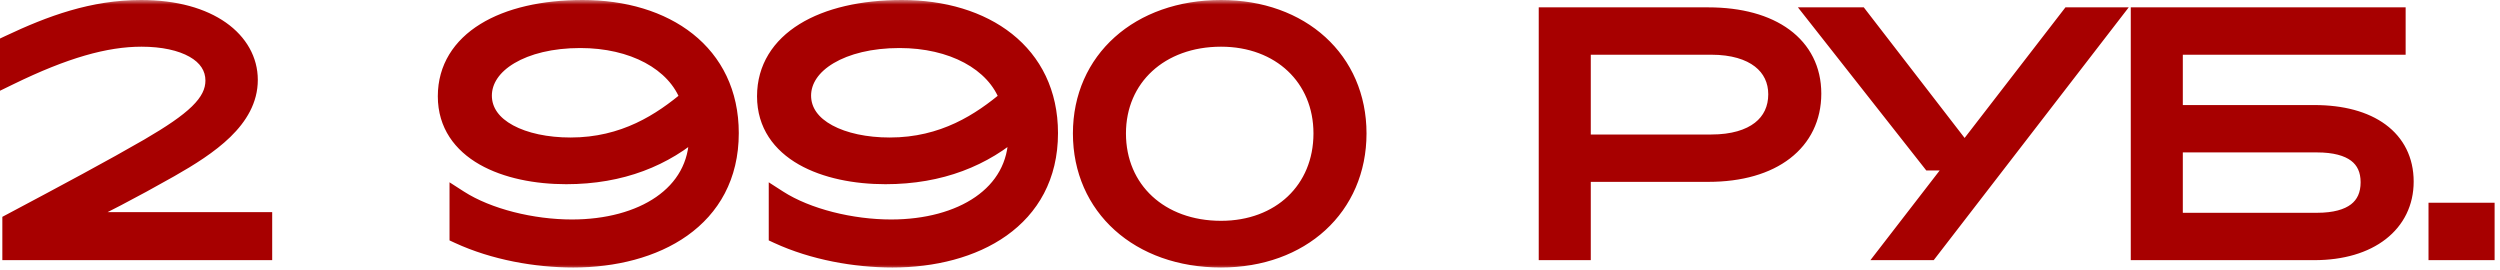 <?xml version="1.0" encoding="UTF-8"?> <svg xmlns="http://www.w3.org/2000/svg" width="269" height="29" viewBox="0 0 269 29" fill="none"><mask id="path-1-outside-1_216_10" maskUnits="userSpaceOnUse" x="-0.78" y="-0.008" width="270" height="29" fill="black"><rect fill="white" x="-0.78" y="-0.008" width="270" height="29"></rect><path d="M28.288 26.992H1.252V23.932C7.084 20.836 12.196 18.1 16.048 15.868C20.8 13.096 23.104 11.152 23.104 8.668C23.104 5.716 19.828 4.024 15.22 4.024C11.332 4.024 6.904 5.284 1 8.164V4.78C5.5 2.656 10 1 15.184 1C22.564 1 26.74 4.456 26.74 8.596C26.74 12.808 22.492 15.688 18.244 18.1C14.104 20.44 10.936 22.096 7.228 23.824H28.288V26.992ZM51.925 10.288C51.925 13.816 56.245 15.796 61.393 15.796C67.225 15.796 71.221 13.132 74.209 10.612C72.769 6.544 68.017 4.168 62.437 4.168C56.209 4.168 51.925 6.832 51.925 10.288ZM61.681 27.784C57.721 27.784 53.185 26.992 49.369 25.228V21.448C52.501 23.464 57.289 24.616 61.537 24.616C69.097 24.616 75.145 21.016 75.145 14.608C75.145 14.32 75.145 13.996 75.109 13.708C71.509 16.912 66.829 18.82 60.925 18.82C54.481 18.82 48.109 16.336 48.109 10.36C48.109 4.384 54.193 1 62.689 1C71.581 1 78.493 5.716 78.493 14.32C78.493 23.608 70.465 27.784 61.681 27.784ZM86.273 10.288C86.273 13.816 90.593 15.796 95.741 15.796C101.573 15.796 105.569 13.132 108.557 10.612C107.117 6.544 102.365 4.168 96.785 4.168C90.557 4.168 86.273 6.832 86.273 10.288ZM96.029 27.784C92.069 27.784 87.533 26.992 83.717 25.228V21.448C86.849 23.464 91.637 24.616 95.885 24.616C103.445 24.616 109.493 21.016 109.493 14.608C109.493 14.32 109.493 13.996 109.457 13.708C105.857 16.912 101.177 18.82 95.273 18.82C88.829 18.82 82.457 16.336 82.457 10.36C82.457 4.384 88.541 1 97.037 1C105.929 1 112.841 5.716 112.841 14.32C112.841 23.608 104.813 27.784 96.029 27.784ZM131.385 27.784C122.601 27.784 116.445 22.24 116.445 14.356C116.445 6.508 122.601 1 131.385 1C139.989 1 146.037 6.508 146.037 14.356C146.037 22.24 139.989 27.784 131.385 27.784ZM131.385 24.76C137.793 24.76 142.329 20.476 142.329 14.356C142.329 8.308 137.793 4.024 131.385 4.024C124.797 4.024 120.153 8.308 120.153 14.356C120.153 20.476 124.797 24.76 131.385 24.76ZM184.136 4.888H170.168V15.472H184.136C188.78 15.472 191.264 13.312 191.264 10.144C191.264 7.084 188.78 4.888 184.136 4.888ZM183.812 18.568H170.168V26.992H166.568V1.792H183.812C190.652 1.792 194.972 4.924 194.972 10.072C194.972 15.22 190.76 18.568 183.812 18.568ZM200.053 1.792L211.393 16.48L222.733 1.792H227.017L207.577 26.992H203.293L210.745 17.344H207.757L195.517 1.792H200.053ZM249.315 15.4H233.871V23.896H249.315C253.095 23.896 255.003 22.348 255.003 19.612C255.003 16.912 253.095 15.4 249.315 15.4ZM257.847 1.792V4.888H233.871V12.304H249.027C254.967 12.304 258.711 14.968 258.711 19.54C258.711 24.004 254.967 26.992 249.027 26.992H230.271V1.792H257.847ZM267.42 26.992H262.308V22.816H267.42V26.992Z"></path></mask><path d="M28.288 26.992H1.252V23.932C7.084 20.836 12.196 18.1 16.048 15.868C20.8 13.096 23.104 11.152 23.104 8.668C23.104 5.716 19.828 4.024 15.22 4.024C11.332 4.024 6.904 5.284 1 8.164V4.78C5.5 2.656 10 1 15.184 1C22.564 1 26.74 4.456 26.74 8.596C26.74 12.808 22.492 15.688 18.244 18.1C14.104 20.44 10.936 22.096 7.228 23.824H28.288V26.992ZM51.925 10.288C51.925 13.816 56.245 15.796 61.393 15.796C67.225 15.796 71.221 13.132 74.209 10.612C72.769 6.544 68.017 4.168 62.437 4.168C56.209 4.168 51.925 6.832 51.925 10.288ZM61.681 27.784C57.721 27.784 53.185 26.992 49.369 25.228V21.448C52.501 23.464 57.289 24.616 61.537 24.616C69.097 24.616 75.145 21.016 75.145 14.608C75.145 14.32 75.145 13.996 75.109 13.708C71.509 16.912 66.829 18.82 60.925 18.82C54.481 18.82 48.109 16.336 48.109 10.36C48.109 4.384 54.193 1 62.689 1C71.581 1 78.493 5.716 78.493 14.32C78.493 23.608 70.465 27.784 61.681 27.784ZM86.273 10.288C86.273 13.816 90.593 15.796 95.741 15.796C101.573 15.796 105.569 13.132 108.557 10.612C107.117 6.544 102.365 4.168 96.785 4.168C90.557 4.168 86.273 6.832 86.273 10.288ZM96.029 27.784C92.069 27.784 87.533 26.992 83.717 25.228V21.448C86.849 23.464 91.637 24.616 95.885 24.616C103.445 24.616 109.493 21.016 109.493 14.608C109.493 14.32 109.493 13.996 109.457 13.708C105.857 16.912 101.177 18.82 95.273 18.82C88.829 18.82 82.457 16.336 82.457 10.36C82.457 4.384 88.541 1 97.037 1C105.929 1 112.841 5.716 112.841 14.32C112.841 23.608 104.813 27.784 96.029 27.784ZM131.385 27.784C122.601 27.784 116.445 22.24 116.445 14.356C116.445 6.508 122.601 1 131.385 1C139.989 1 146.037 6.508 146.037 14.356C146.037 22.24 139.989 27.784 131.385 27.784ZM131.385 24.76C137.793 24.76 142.329 20.476 142.329 14.356C142.329 8.308 137.793 4.024 131.385 4.024C124.797 4.024 120.153 8.308 120.153 14.356C120.153 20.476 124.797 24.76 131.385 24.76ZM184.136 4.888H170.168V15.472H184.136C188.78 15.472 191.264 13.312 191.264 10.144C191.264 7.084 188.78 4.888 184.136 4.888ZM183.812 18.568H170.168V26.992H166.568V1.792H183.812C190.652 1.792 194.972 4.924 194.972 10.072C194.972 15.22 190.76 18.568 183.812 18.568ZM200.053 1.792L211.393 16.48L222.733 1.792H227.017L207.577 26.992H203.293L210.745 17.344H207.757L195.517 1.792H200.053ZM249.315 15.4H233.871V23.896H249.315C253.095 23.896 255.003 22.348 255.003 19.612C255.003 16.912 253.095 15.4 249.315 15.4ZM257.847 1.792V4.888H233.871V12.304H249.027C254.967 12.304 258.711 14.968 258.711 19.54C258.711 24.004 254.967 26.992 249.027 26.992H230.271V1.792H257.847ZM267.42 26.992H262.308V22.816H267.42V26.992Z" fill="#A70000"></path><path d="M28.288 26.992V27.992H29.288V26.992H28.288ZM1.252 26.992H0.252V27.992H1.252V26.992ZM1.252 23.932L0.783 23.049L0.252 23.331V23.932H1.252ZM16.048 15.868L16.549 16.733L16.552 16.732L16.048 15.868ZM1 8.164H-3.57628e-06V9.764L1.438 9.063L1 8.164ZM1 4.78L0.573 3.876L-3.57628e-06 4.146V4.78H1ZM18.244 18.1L18.736 18.971L18.738 18.97L18.244 18.1ZM7.228 23.824L6.806 22.918L7.228 24.824V23.824ZM28.288 23.824H29.288V22.824H28.288V23.824ZM28.288 26.992V25.992H1.252V26.992V27.992H28.288V26.992ZM1.252 26.992H2.252V23.932H1.252H0.252V26.992H1.252ZM1.252 23.932L1.721 24.815C7.55 21.721 12.678 18.976 16.549 16.733L16.048 15.868L15.547 15.003C11.713 17.224 6.618 19.951 0.783 23.049L1.252 23.932ZM16.048 15.868L16.552 16.732C18.935 15.342 20.792 14.111 22.057 12.875C23.342 11.62 24.104 10.271 24.104 8.668H23.104H22.104C22.104 9.549 21.714 10.414 20.659 11.445C19.584 12.495 17.913 13.622 15.544 15.004L16.048 15.868ZM23.104 8.668H24.104C24.104 6.749 23.012 5.294 21.384 4.369C19.787 3.463 17.627 3.024 15.22 3.024V4.024V5.024C17.422 5.024 19.203 5.431 20.396 6.109C21.558 6.768 22.104 7.635 22.104 8.668H23.104ZM15.22 4.024V3.024C11.114 3.024 6.527 4.355 0.562 7.265L1 8.164L1.438 9.063C7.281 6.212 11.55 5.024 15.22 5.024V4.024ZM1 8.164H2V4.78H1H-3.57628e-06V8.164H1ZM1 4.78L1.427 5.684C5.882 3.582 10.221 2 15.184 2V1V-5.88894e-05C9.779 -5.88894e-05 5.118 1.73 0.573 3.876L1 4.78ZM15.184 1V2C18.729 2 21.4 2.831 23.155 4.064C24.893 5.285 25.74 6.896 25.74 8.596H26.74H27.74C27.74 6.155 26.498 3.969 24.304 2.427C22.126 0.897 19.019 -5.88894e-05 15.184 -5.88894e-05V1ZM26.74 8.596H25.74C25.74 10.331 24.874 11.862 23.388 13.306C21.894 14.758 19.867 16.029 17.75 17.23L18.244 18.1L18.738 18.97C20.869 17.759 23.09 16.384 24.782 14.74C26.482 13.088 27.74 11.073 27.74 8.596H26.74ZM18.244 18.1L17.752 17.229C13.629 19.56 10.485 21.203 6.806 22.918L7.228 23.824L7.65 24.73C11.387 22.989 14.579 21.32 18.736 18.971L18.244 18.1ZM7.228 23.824V24.824H28.288V23.824V22.824H7.228V23.824ZM28.288 23.824H27.288V26.992H28.288H29.288V23.824H28.288ZM74.209 10.612L74.854 11.376L75.383 10.93L75.152 10.278L74.209 10.612ZM49.369 25.228H48.369V25.867L48.95 26.136L49.369 25.228ZM49.369 21.448L49.911 20.607L48.369 19.615V21.448H49.369ZM75.109 13.708L76.102 13.584L75.866 11.696L74.445 12.961L75.109 13.708ZM51.925 10.288H50.925C50.925 12.537 52.325 14.198 54.252 15.244C56.165 16.283 58.71 16.796 61.393 16.796V15.796V14.796C58.929 14.796 56.74 14.319 55.206 13.486C53.685 12.66 52.925 11.567 52.925 10.288H51.925ZM61.393 15.796V16.796C67.569 16.796 71.79 13.96 74.854 11.376L74.209 10.612L73.565 9.848C70.652 12.304 66.881 14.796 61.393 14.796V15.796ZM74.209 10.612L75.152 10.278C73.509 5.636 68.219 3.168 62.437 3.168V4.168V5.168C67.815 5.168 72.03 7.452 73.267 10.946L74.209 10.612ZM62.437 4.168V3.168C59.194 3.168 56.378 3.86 54.335 5.072C52.293 6.285 50.925 8.095 50.925 10.288H51.925H52.925C52.925 9.025 53.7 7.775 55.356 6.792C57.013 5.808 59.452 5.168 62.437 5.168V4.168ZM61.681 27.784V26.784C57.837 26.784 53.449 26.012 49.789 24.32L49.369 25.228L48.95 26.136C52.921 27.972 57.605 28.784 61.681 28.784V27.784ZM49.369 25.228H50.369V21.448H49.369H48.369V25.228H49.369ZM49.369 21.448L48.828 22.289C52.161 24.434 57.151 25.616 61.537 25.616V24.616V23.616C57.428 23.616 52.841 22.493 49.911 20.607L49.369 21.448ZM61.537 24.616V25.616C65.461 25.616 69.078 24.684 71.746 22.837C74.444 20.969 76.145 18.173 76.145 14.608H75.145H74.145C74.145 17.451 72.823 19.659 70.607 21.193C68.361 22.748 65.174 23.616 61.537 23.616V24.616ZM75.145 14.608H76.145C76.145 14.334 76.147 13.945 76.102 13.584L75.109 13.708L74.117 13.832C74.144 14.047 74.145 14.306 74.145 14.608H75.145ZM75.109 13.708L74.445 12.961C71.035 15.995 66.595 17.82 60.925 17.82V18.82V19.82C67.064 19.82 71.983 17.829 75.774 14.455L75.109 13.708ZM60.925 18.82V17.82C57.809 17.82 54.794 17.216 52.596 15.962C50.439 14.732 49.109 12.914 49.109 10.36H48.109H47.109C47.109 13.781 48.965 16.194 51.605 17.7C54.205 19.182 57.598 19.82 60.925 19.82V18.82ZM48.109 10.36H49.109C49.109 7.773 50.401 5.731 52.738 4.29C55.112 2.826 58.555 2 62.689 2V1V-5.88894e-05C58.328 -5.88894e-05 54.481 0.866 51.688 2.588C48.859 4.332 47.109 6.971 47.109 10.36H48.109ZM62.689 1V2C66.97 2 70.684 3.136 73.304 5.217C75.898 7.277 77.493 10.315 77.493 14.32H78.493H79.493C79.493 9.721 77.632 6.099 74.548 3.65C71.489 1.222 67.3 -5.88894e-05 62.689 -5.88894e-05V1ZM78.493 14.32H77.493C77.493 18.631 75.651 21.697 72.802 23.72C69.914 25.77 65.933 26.784 61.681 26.784V27.784V28.784C66.213 28.784 70.638 27.709 73.96 25.35C77.322 22.963 79.493 19.297 79.493 14.32H78.493ZM108.557 10.612L109.202 11.376L109.731 10.93L109.5 10.278L108.557 10.612ZM83.717 25.228H82.717V25.867L83.297 26.136L83.717 25.228ZM83.717 21.448L84.258 20.607L82.717 19.615V21.448H83.717ZM109.457 13.708L110.449 13.584L110.213 11.696L108.792 12.961L109.457 13.708ZM86.273 10.288H85.273C85.273 12.537 86.673 14.198 88.599 15.244C90.512 16.283 93.058 16.796 95.741 16.796V15.796V14.796C93.276 14.796 91.088 14.319 89.554 13.486C88.033 12.66 87.273 11.567 87.273 10.288H86.273ZM95.741 15.796V16.796C101.917 16.796 106.138 13.96 109.202 11.376L108.557 10.612L107.912 9.848C105 12.304 101.229 14.796 95.741 14.796V15.796ZM108.557 10.612L109.5 10.278C107.856 5.636 102.567 3.168 96.785 3.168V4.168V5.168C102.163 5.168 106.378 7.452 107.614 10.946L108.557 10.612ZM96.785 4.168V3.168C93.542 3.168 90.725 3.86 88.683 5.072C86.641 6.285 85.273 8.095 85.273 10.288H86.273H87.273C87.273 9.025 88.048 7.775 89.704 6.792C91.361 5.808 93.8 5.168 96.785 5.168V4.168ZM96.029 27.784V26.784C92.185 26.784 87.797 26.012 84.137 24.32L83.717 25.228L83.297 26.136C87.269 27.972 91.953 28.784 96.029 28.784V27.784ZM83.717 25.228H84.717V21.448H83.717H82.717V25.228H83.717ZM83.717 21.448L83.176 22.289C86.509 24.434 91.499 25.616 95.885 25.616V24.616V23.616C91.775 23.616 87.189 22.493 84.258 20.607L83.717 21.448ZM95.885 24.616V25.616C99.808 25.616 103.426 24.684 106.093 22.837C108.791 20.969 110.493 18.173 110.493 14.608H109.493H108.493C108.493 17.451 107.171 19.659 104.955 21.193C102.709 22.748 99.522 23.616 95.885 23.616V24.616ZM109.493 14.608H110.493C110.493 14.334 110.494 13.945 110.449 13.584L109.457 13.708L108.465 13.832C108.492 14.047 108.493 14.306 108.493 14.608H109.493ZM109.457 13.708L108.792 12.961C105.383 15.995 100.943 17.82 95.273 17.82V18.82V19.82C101.412 19.82 106.331 17.829 110.122 14.455L109.457 13.708ZM95.273 18.82V17.82C92.157 17.82 89.142 17.216 86.944 15.962C84.787 14.732 83.457 12.914 83.457 10.36H82.457H81.457C81.457 13.781 83.313 16.194 85.953 17.7C88.552 19.182 91.945 19.82 95.273 19.82V18.82ZM82.457 10.36H83.457C83.457 7.773 84.749 5.731 87.086 4.29C89.46 2.826 92.903 2 97.037 2V1V-5.88894e-05C92.675 -5.88894e-05 88.829 0.866 86.036 2.588C83.207 4.332 81.457 6.971 81.457 10.36H82.457ZM97.037 1V2C101.318 2 105.031 3.136 107.652 5.217C110.246 7.277 111.841 10.315 111.841 14.32H112.841H113.841C113.841 9.721 111.98 6.099 108.895 3.65C105.837 1.222 101.648 -5.88894e-05 97.037 -5.88894e-05V1ZM112.841 14.32H111.841C111.841 18.631 109.999 21.697 107.15 23.72C104.262 25.77 100.281 26.784 96.029 26.784V27.784V28.784C100.561 28.784 104.986 27.709 108.308 25.35C111.67 22.963 113.841 19.297 113.841 14.32H112.841ZM131.385 27.784V26.784C127.202 26.784 123.717 25.466 121.289 23.283C118.869 21.107 117.445 18.023 117.445 14.356H116.445H115.445C115.445 18.573 117.098 22.203 119.952 24.77C122.799 27.33 126.783 28.784 131.385 28.784V27.784ZM116.445 14.356H117.445C117.445 10.709 118.868 7.644 121.287 5.48C123.714 3.31 127.201 2 131.385 2V1V-5.88894e-05C126.785 -5.88894e-05 122.801 1.444 119.954 3.99C117.099 6.542 115.445 10.155 115.445 14.356H116.445ZM131.385 1V2C135.473 2 138.885 3.307 141.264 5.474C143.635 7.636 145.037 10.703 145.037 14.356H146.037H147.037C147.037 10.161 145.414 6.55 142.611 3.996C139.814 1.447 135.9 -5.88894e-05 131.385 -5.88894e-05V1ZM146.037 14.356H145.037C145.037 18.029 143.634 21.115 141.262 23.289C138.883 25.469 135.472 26.784 131.385 26.784V27.784V28.784C135.902 28.784 139.817 27.326 142.613 24.764C145.415 22.195 147.037 18.567 147.037 14.356H146.037ZM131.385 24.76V25.76C134.814 25.76 137.806 24.611 139.948 22.578C142.094 20.542 143.329 17.674 143.329 14.356H142.329H141.329C141.329 17.158 140.296 19.492 138.571 21.128C136.843 22.767 134.363 23.76 131.385 23.76V24.76ZM142.329 14.356H143.329C143.329 11.071 142.091 8.22 139.946 6.195C137.805 4.173 134.814 3.024 131.385 3.024V4.024V5.024C134.363 5.024 136.845 6.017 138.573 7.649C140.298 9.277 141.329 11.593 141.329 14.356H142.329ZM131.385 4.024V3.024C127.873 3.024 124.813 4.168 122.621 6.186C120.423 8.21 119.153 11.063 119.153 14.356H120.153H121.153C121.153 11.601 122.204 9.288 123.975 7.658C125.752 6.022 128.308 5.024 131.385 5.024V4.024ZM120.153 14.356H119.153C119.153 17.681 120.42 20.553 122.619 22.587C124.812 24.616 127.873 25.76 131.385 25.76V24.76V23.76C128.308 23.76 125.753 22.762 123.977 21.119C122.207 19.481 121.153 17.151 121.153 14.356H120.153ZM170.168 4.888V3.888H169.168V4.888H170.168ZM170.168 15.472H169.168V16.472H170.168V15.472ZM170.168 18.568V17.568H169.168V18.568H170.168ZM170.168 26.992V27.992H171.168V26.992H170.168ZM166.568 26.992H165.568V27.992H166.568V26.992ZM166.568 1.792V0.792H165.568V1.792H166.568ZM184.136 4.888V3.888H170.168V4.888V5.888H184.136V4.888ZM170.168 4.888H169.168V15.472H170.168H171.168V4.888H170.168ZM170.168 15.472V16.472H184.136V15.472V14.472H170.168V15.472ZM184.136 15.472V16.472C186.599 16.472 188.623 15.901 190.056 14.785C191.517 13.647 192.264 12.015 192.264 10.144H191.264H190.264C190.264 11.441 189.769 12.473 188.827 13.207C187.856 13.963 186.317 14.472 184.136 14.472V15.472ZM191.264 10.144H192.264C192.264 8.317 191.509 6.706 190.054 5.578C188.625 4.47 186.603 3.888 184.136 3.888V4.888V5.888C186.313 5.888 187.855 6.404 188.828 7.159C189.776 7.894 190.264 8.911 190.264 10.144H191.264ZM183.812 18.568V17.568H170.168V18.568V19.568H183.812V18.568ZM170.168 18.568H169.168V26.992H170.168H171.168V18.568H170.168ZM170.168 26.992V25.992H166.568V26.992V27.992H170.168V26.992ZM166.568 26.992H167.568V1.792H166.568H165.568V26.992H166.568ZM166.568 1.792V2.792H183.812V1.792V0.792H166.568V1.792ZM183.812 1.792V2.792C187.094 2.792 189.653 3.545 191.363 4.806C193.041 6.043 193.972 7.813 193.972 10.072H194.972H195.972C195.972 7.183 194.743 4.813 192.55 3.197C190.39 1.604 187.369 0.792 183.812 0.792V1.792ZM194.972 10.072H193.972C193.972 12.344 193.056 14.172 191.387 15.458C189.69 16.765 187.138 17.568 183.812 17.568V18.568V19.568C187.434 19.568 190.461 18.697 192.607 17.043C194.781 15.368 195.972 12.948 195.972 10.072H194.972ZM200.053 1.792L200.844 1.181L200.544 0.792H200.053V1.792ZM211.393 16.48L210.601 17.091L211.393 18.116L212.184 17.091L211.393 16.48ZM222.733 1.792V0.792H222.241L221.941 1.181L222.733 1.792ZM227.017 1.792L227.808 2.403L229.051 0.792H227.017V1.792ZM207.577 26.992V27.992H208.068L208.368 27.603L207.577 26.992ZM203.293 26.992L202.501 26.381L201.257 27.992H203.293V26.992ZM210.745 17.344L211.536 17.955L212.781 16.344H210.745V17.344ZM207.757 17.344L206.971 17.962L207.271 18.344H207.757V17.344ZM195.517 1.792V0.792H193.457L194.731 2.41L195.517 1.792ZM200.053 1.792L199.261 2.403L210.601 17.091L211.393 16.48L212.184 15.869L200.844 1.181L200.053 1.792ZM211.393 16.48L212.184 17.091L223.524 2.403L222.733 1.792L221.941 1.181L210.601 15.869L211.393 16.48ZM222.733 1.792V2.792H227.017V1.792V0.792H222.733V1.792ZM227.017 1.792L226.225 1.181L206.785 26.381L207.577 26.992L208.368 27.603L227.808 2.403L227.017 1.792ZM207.577 26.992V25.992H203.293V26.992V27.992H207.577V26.992ZM203.293 26.992L204.084 27.603L211.536 17.955L210.745 17.344L209.953 16.733L202.501 26.381L203.293 26.992ZM210.745 17.344V16.344H207.757V17.344V18.344H210.745V17.344ZM207.757 17.344L208.543 16.726L196.303 1.173L195.517 1.792L194.731 2.41L206.971 17.962L207.757 17.344ZM195.517 1.792V2.792H200.053V1.792V0.792H195.517V1.792ZM233.871 15.4V14.4H232.871V15.4H233.871ZM233.871 23.896H232.871V24.896H233.871V23.896ZM257.847 1.792H258.847V0.792H257.847V1.792ZM257.847 4.888V5.888H258.847V4.888H257.847ZM233.871 4.888V3.888H232.871V4.888H233.871ZM233.871 12.304H232.871V13.304H233.871V12.304ZM230.271 26.992H229.271V27.992H230.271V26.992ZM230.271 1.792V0.792H229.271V1.792H230.271ZM249.315 15.4V14.4H233.871V15.4V16.4H249.315V15.4ZM233.871 15.4H232.871V23.896H233.871H234.871V15.4H233.871ZM233.871 23.896V24.896H249.315V23.896V22.896H233.871V23.896ZM249.315 23.896V24.896C251.318 24.896 252.992 24.489 254.185 23.573C255.422 22.623 256.003 21.235 256.003 19.612H255.003H254.003C254.003 20.724 253.629 21.478 252.967 21.987C252.262 22.529 251.091 22.896 249.315 22.896V23.896ZM255.003 19.612H256.003C256.003 18.001 255.418 16.629 254.178 15.695C252.985 14.796 251.314 14.4 249.315 14.4V15.4V16.4C251.095 16.4 252.268 16.76 252.974 17.292C253.634 17.789 254.003 18.523 254.003 19.612H255.003ZM257.847 1.792H256.847V4.888H257.847H258.847V1.792H257.847ZM257.847 4.888V3.888H233.871V4.888V5.888H257.847V4.888ZM233.871 4.888H232.871V12.304H233.871H234.871V4.888H233.871ZM233.871 12.304V13.304H249.027V12.304V11.304H233.871V12.304ZM249.027 12.304V13.304C251.864 13.304 254.052 13.942 255.503 15.012C256.918 16.056 257.711 17.562 257.711 19.54H258.711H259.711C259.711 16.946 258.631 14.834 256.69 13.402C254.784 11.998 252.13 11.304 249.027 11.304V12.304ZM258.711 19.54H257.711C257.711 21.464 256.917 23.035 255.482 24.151C254.025 25.284 251.84 25.992 249.027 25.992V26.992V27.992C252.154 27.992 254.811 27.206 256.71 25.729C258.633 24.235 259.711 22.08 259.711 19.54H258.711ZM249.027 26.992V25.992H230.271V26.992V27.992H249.027V26.992ZM230.271 26.992H231.271V1.792H230.271H229.271V26.992H230.271ZM230.271 1.792V2.792H257.847V1.792V0.792H230.271V1.792ZM267.42 26.992V27.992H268.42V26.992H267.42ZM262.308 26.992H261.308V27.992H262.308V26.992ZM262.308 22.816V21.816H261.308V22.816H262.308ZM267.42 22.816H268.42V21.816H267.42V22.816ZM267.42 26.992V25.992H262.308V26.992V27.992H267.42V26.992ZM262.308 26.992H263.308V22.816H262.308H261.308V26.992H262.308ZM262.308 22.816V23.816H267.42V22.816V21.816H262.308V22.816ZM267.42 22.816H266.42V26.992H267.42H268.42V22.816H267.42Z" fill="#A70000" mask="url(#path-1-outside-1_216_10)"></path></svg> 